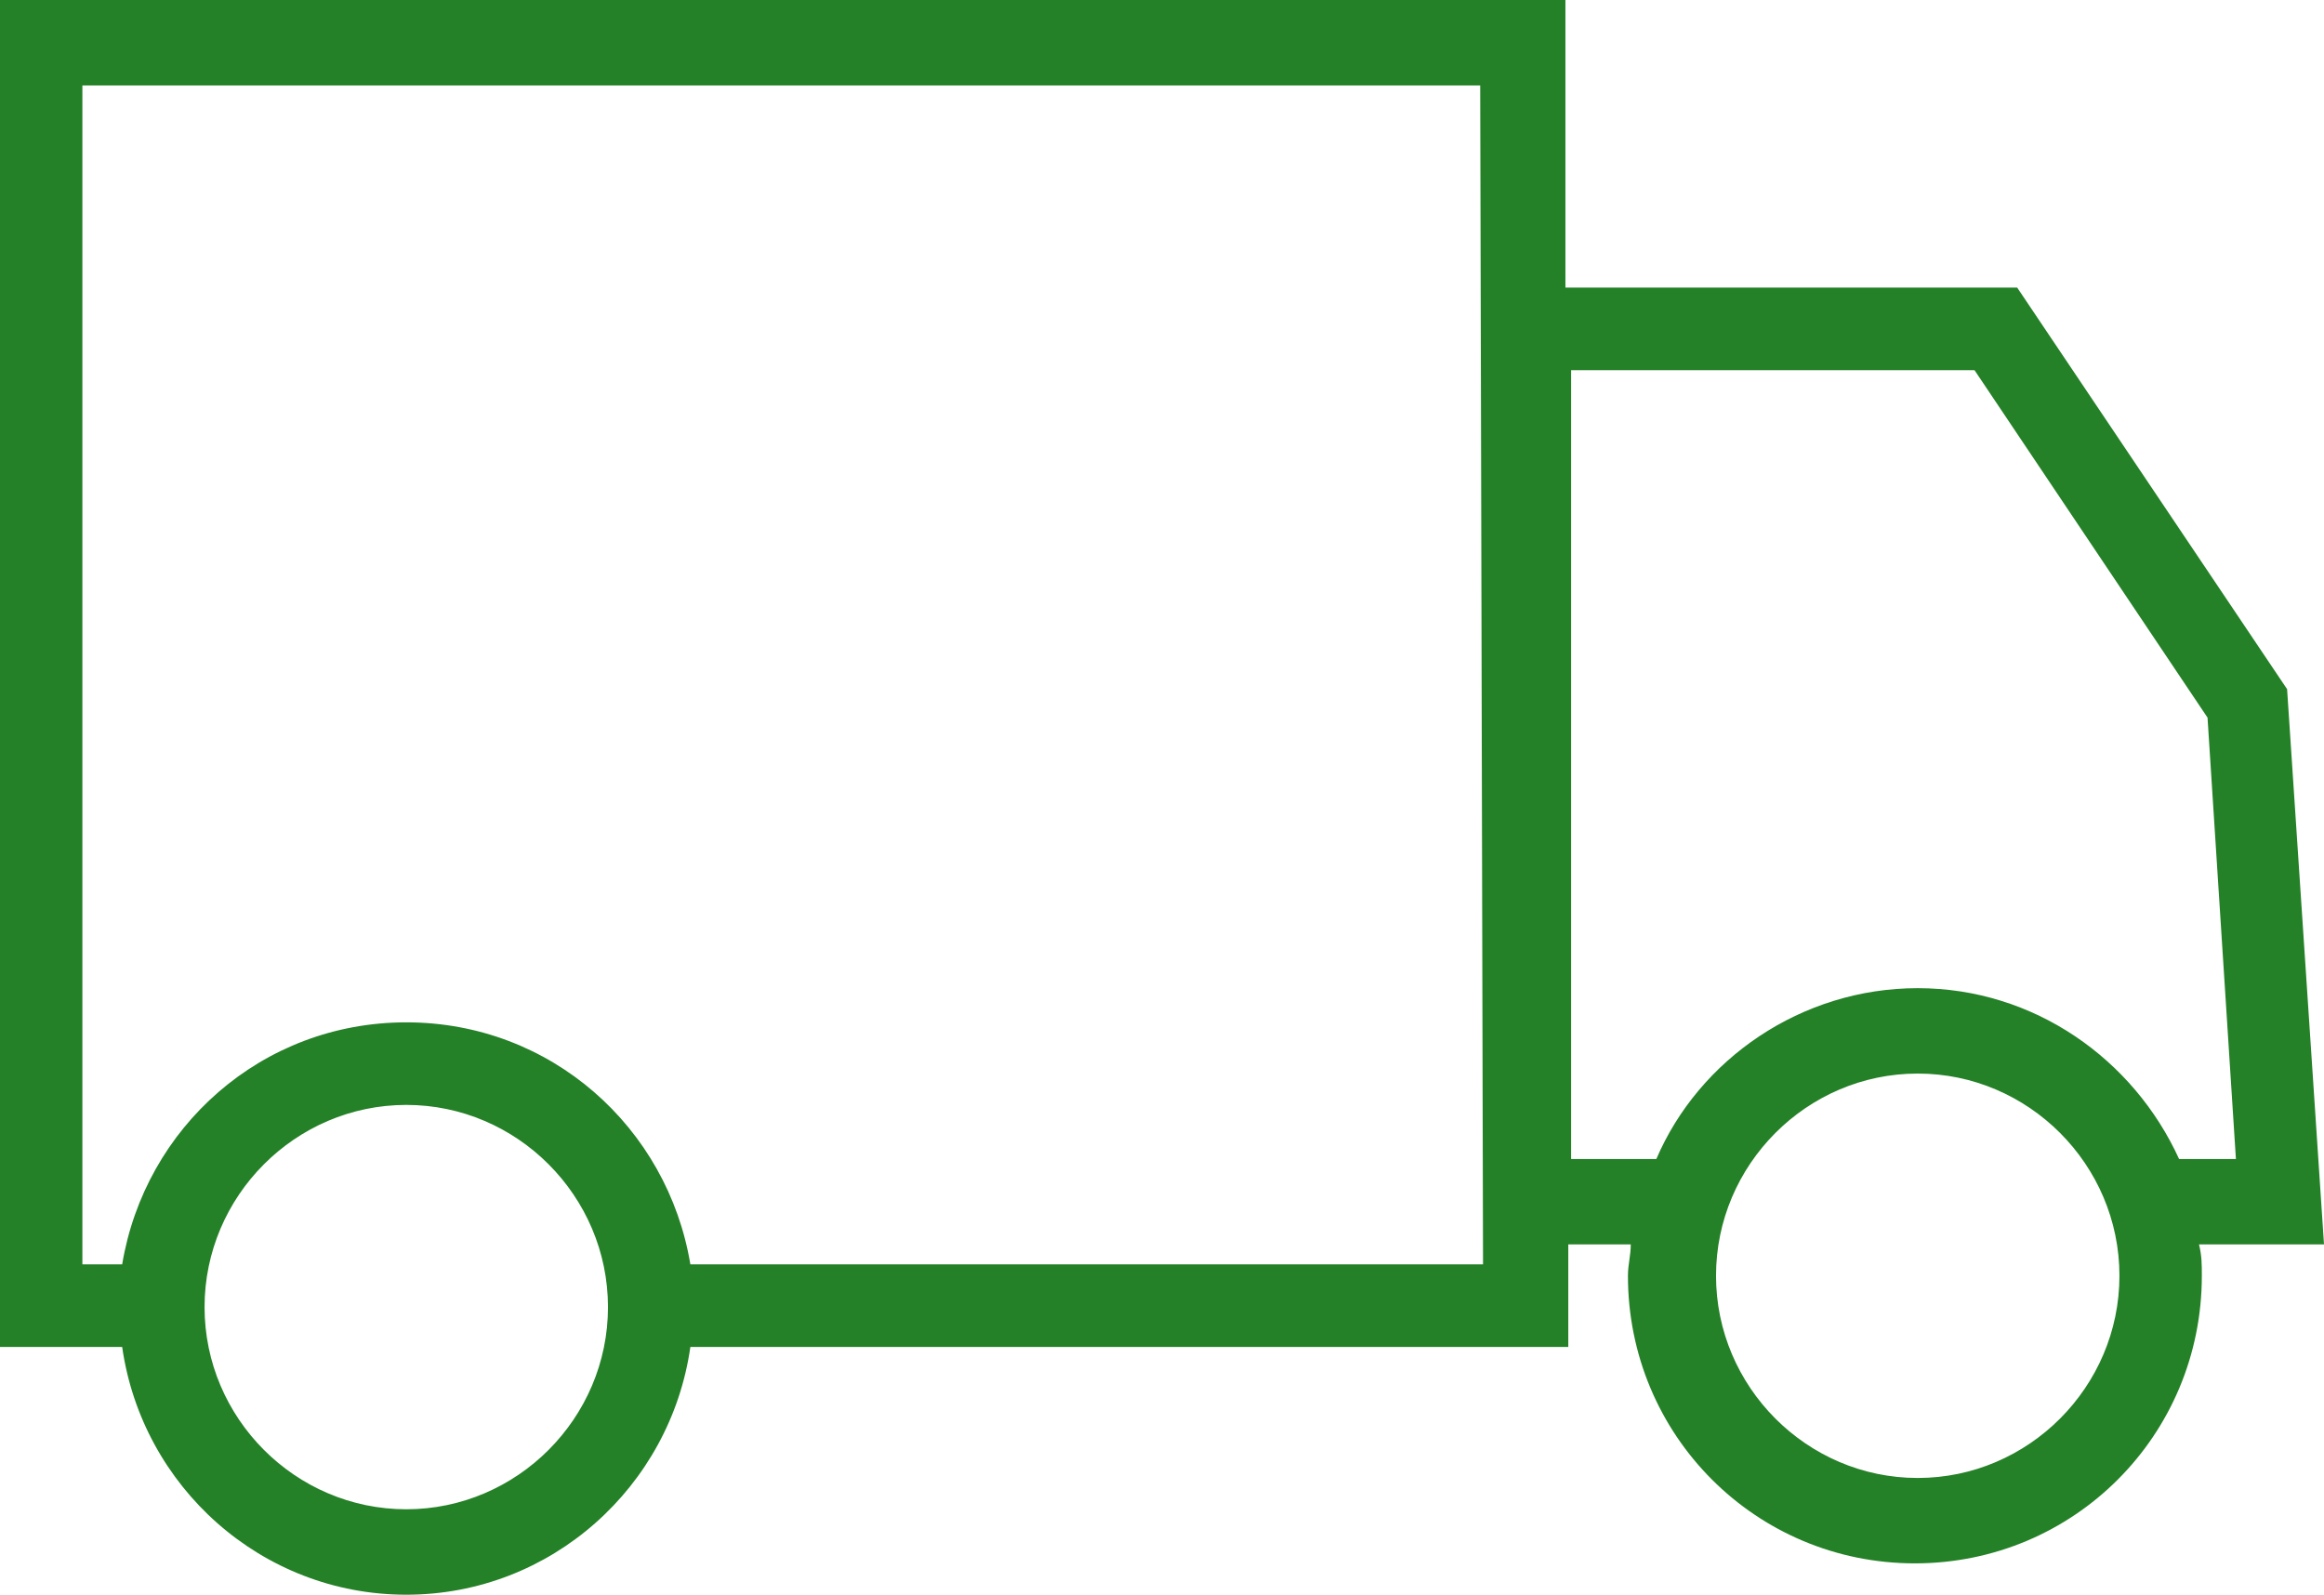 <svg width="51" height="35" viewBox="0 0 51 35" fill="none" xmlns="http://www.w3.org/2000/svg">
<path d="M34.416 0H0V29.562H2.681C3.117 32.625 5.736 35 8.916 35C12.095 35 14.714 32.625 15.15 29.562H34.416V27.312H35.787C35.787 27.562 35.725 27.75 35.725 28C35.725 31.5 38.531 34.312 42.022 34.312C45.513 34.312 48.319 31.5 48.319 28C48.319 27.75 48.319 27.562 48.257 27.312H51L50.19 15.125L44.267 6.312H34.353V0H34.416ZM13.342 28.688C13.342 31.125 11.347 33.125 8.916 33.125C6.484 33.125 4.489 31.125 4.489 28.688C4.489 26.25 6.484 24.25 8.916 24.25C11.347 24.25 13.342 26.25 13.342 28.688ZM32.545 27.75H15.15C14.652 24.75 12.095 22.438 8.916 22.438C5.736 22.438 3.18 24.75 2.681 27.75H1.808V1.875H32.483L32.545 27.75ZM46.511 28C46.511 30.438 44.516 32.438 42.084 32.438C39.653 32.438 37.658 30.438 37.658 28C37.658 25.562 39.653 23.562 42.084 23.562C44.516 23.562 46.511 25.562 46.511 28ZM43.331 8.125L48.444 15.75L49.067 25.438H47.82C46.823 23.25 44.641 21.688 42.084 21.688C39.528 21.688 37.284 23.25 36.348 25.438H34.478V8.125H43.331Z" fill="#248127"/>
</svg>
